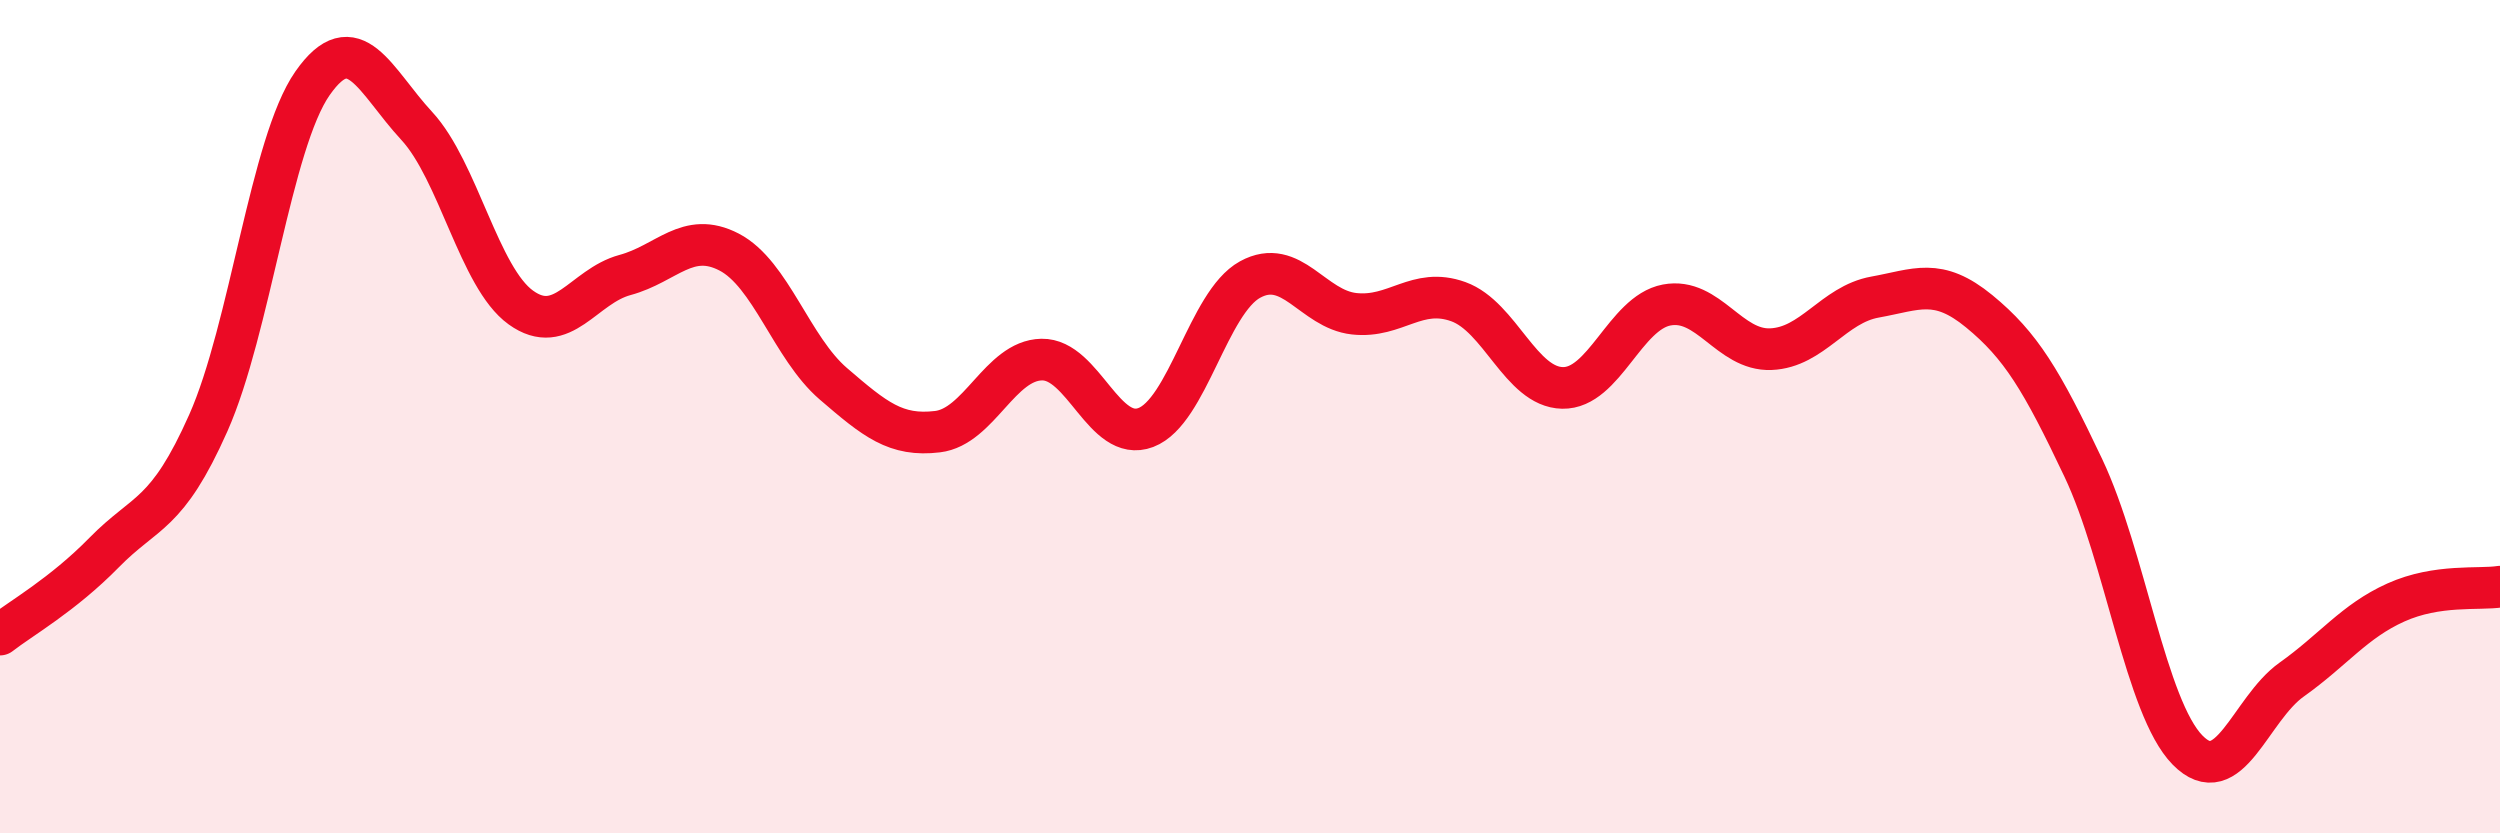 
    <svg width="60" height="20" viewBox="0 0 60 20" xmlns="http://www.w3.org/2000/svg">
      <path
        d="M 0,15.23 C 0.5,14.84 1.5,14.28 2.5,13.26 C 3.5,12.24 4,12.4 5,10.15 C 6,7.9 6.5,3.43 7.5,2 C 8.5,0.57 9,1.94 10,3.02 C 11,4.1 11.5,6.66 12.5,7.38 C 13.5,8.1 14,6.87 15,6.6 C 16,6.33 16.5,5.53 17.5,6.05 C 18.5,6.57 19,8.35 20,9.21 C 21,10.07 21.5,10.48 22.5,10.36 C 23.5,10.24 24,8.65 25,8.63 C 26,8.61 26.5,10.64 27.5,10.26 C 28.5,9.88 29,7.26 30,6.71 C 31,6.16 31.5,7.42 32.5,7.53 C 33.5,7.64 34,6.88 35,7.24 C 36,7.6 36.5,9.29 37.5,9.31 C 38.5,9.33 39,7.51 40,7.32 C 41,7.13 41.5,8.42 42.5,8.38 C 43.5,8.34 44,7.31 45,7.13 C 46,6.95 46.5,6.65 47.5,7.47 C 48.5,8.29 49,9.12 50,11.23 C 51,13.34 51.5,16.98 52.5,18 C 53.5,19.02 54,17.02 55,16.31 C 56,15.6 56.5,14.91 57.5,14.46 C 58.5,14.01 59.5,14.16 60,14.08L60 20L0 20Z"
        fill="#EB0A25"
        opacity="0.1"
        stroke-linecap="round"
        stroke-linejoin="round"
      />
      <path
        d="M 0,15.23 C 0.5,14.84 1.5,14.28 2.5,13.26 C 3.5,12.24 4,12.4 5,10.15 C 6,7.9 6.5,3.43 7.5,2 C 8.5,0.57 9,1.94 10,3.02 C 11,4.1 11.5,6.66 12.5,7.38 C 13.5,8.1 14,6.87 15,6.6 C 16,6.33 16.5,5.53 17.5,6.05 C 18.5,6.57 19,8.35 20,9.21 C 21,10.07 21.5,10.48 22.5,10.36 C 23.5,10.24 24,8.65 25,8.63 C 26,8.61 26.5,10.64 27.5,10.26 C 28.5,9.88 29,7.26 30,6.71 C 31,6.16 31.5,7.42 32.5,7.53 C 33.5,7.64 34,6.88 35,7.24 C 36,7.6 36.5,9.29 37.5,9.31 C 38.5,9.33 39,7.51 40,7.32 C 41,7.13 41.5,8.42 42.5,8.38 C 43.5,8.34 44,7.31 45,7.13 C 46,6.95 46.5,6.65 47.5,7.47 C 48.5,8.29 49,9.12 50,11.23 C 51,13.34 51.5,16.98 52.5,18 C 53.5,19.02 54,17.02 55,16.31 C 56,15.6 56.5,14.91 57.5,14.46 C 58.5,14.01 59.5,14.16 60,14.08"
        stroke="#EB0A25"
        stroke-width="1"
        fill="none"
        stroke-linecap="round"
        stroke-linejoin="round"
      />
    </svg>
  